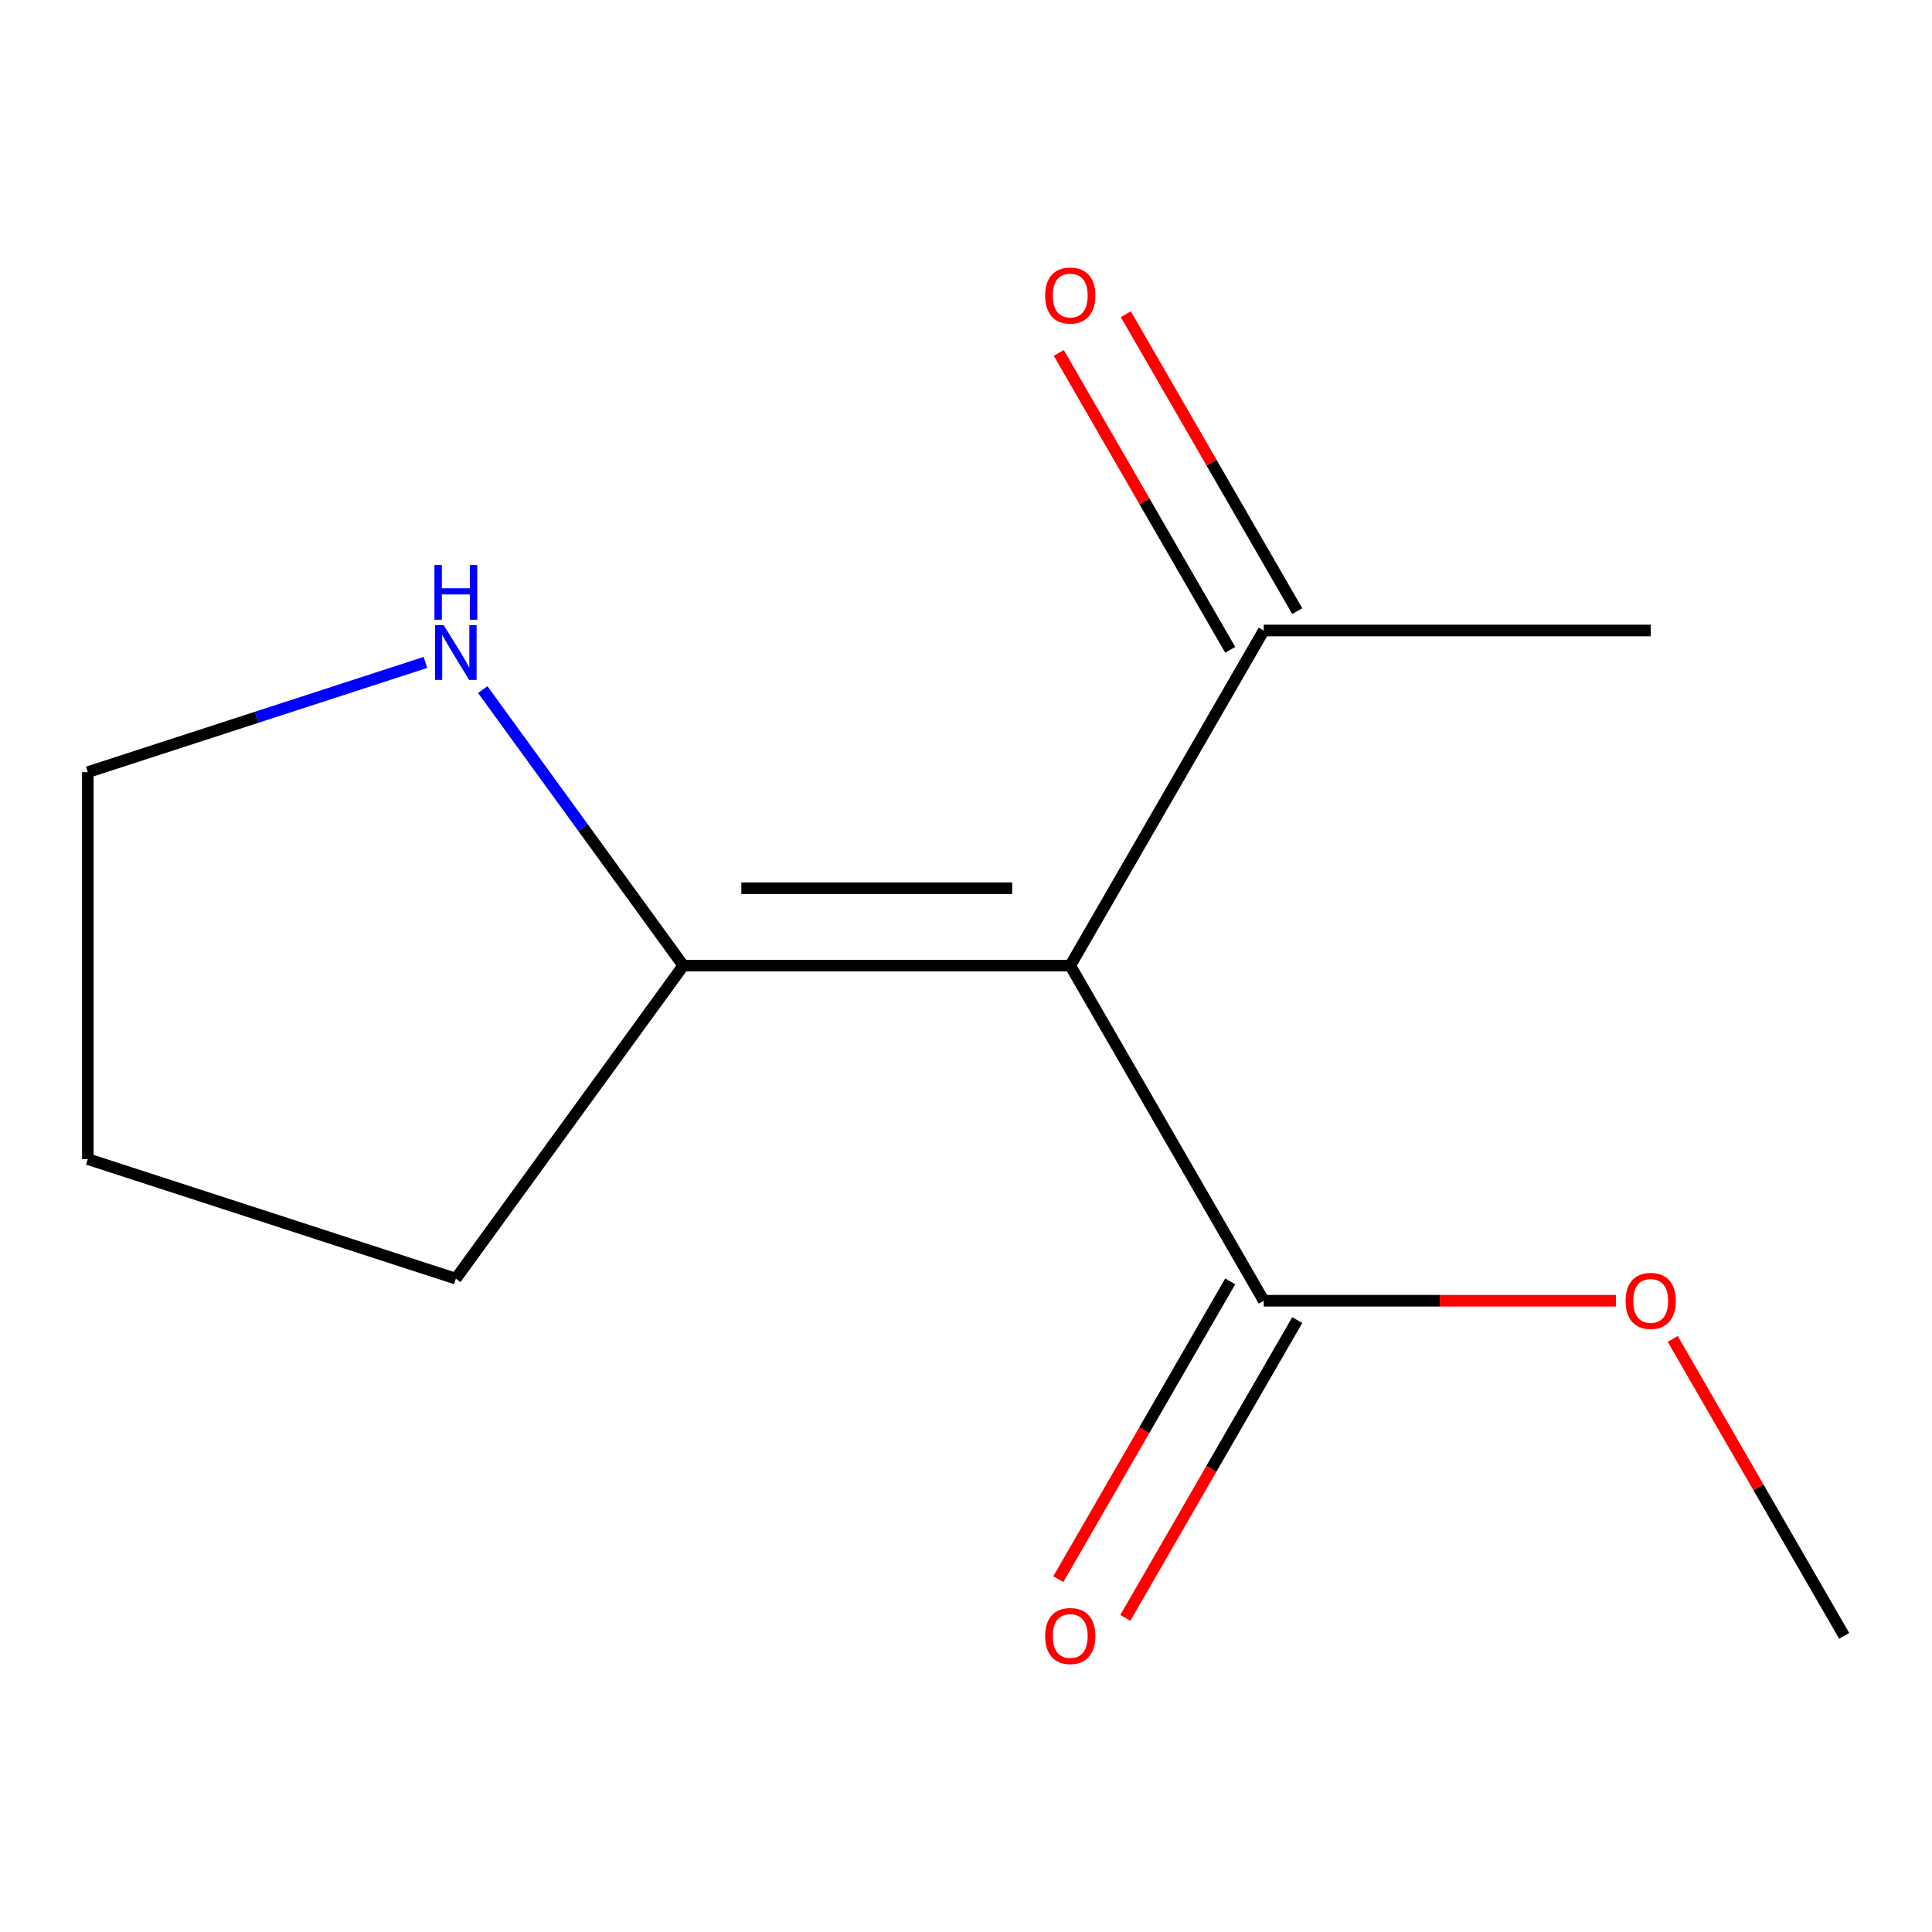 <?xml version='1.0' encoding='iso-8859-1'?>
<svg version='1.1' baseProfile='full'
              xmlns='http://www.w3.org/2000/svg'
                      xmlns:rdkit='http://www.rdkit.org/xml'
                      xmlns:xlink='http://www.w3.org/1999/xlink'
                  xml:space='preserve'
width='1000px' height='1000px' viewBox='0 0 1000 1000'>
<!-- END OF HEADER -->
<rect style='opacity:1.0;fill:#FFFFFF;stroke:none' width='1000' height='1000' x='0' y='0'> </rect>
<path class='bond-0' d='M 553.963,499.8 L 353.671,499.8' style='fill:none;fill-rule:evenodd;stroke:#000000;stroke-width:6px;stroke-linecap:butt;stroke-linejoin:miter;stroke-opacity:1' />
<path class='bond-0' d='M 523.919,459.742 L 383.715,459.742' style='fill:none;fill-rule:evenodd;stroke:#000000;stroke-width:6px;stroke-linecap:butt;stroke-linejoin:miter;stroke-opacity:1' />
<path class='bond-1' d='M 553.963,499.8 L 654.108,673.257' style='fill:none;fill-rule:evenodd;stroke:#000000;stroke-width:6px;stroke-linecap:butt;stroke-linejoin:miter;stroke-opacity:1' />
<path class='bond-2' d='M 553.963,499.8 L 654.108,326.343' style='fill:none;fill-rule:evenodd;stroke:#000000;stroke-width:6px;stroke-linecap:butt;stroke-linejoin:miter;stroke-opacity:1' />
<path class='bond-3' d='M 353.671,499.8 L 301.77,428.364' style='fill:none;fill-rule:evenodd;stroke:#000000;stroke-width:6px;stroke-linecap:butt;stroke-linejoin:miter;stroke-opacity:1' />
<path class='bond-3' d='M 301.77,428.364 L 249.869,356.928' style='fill:none;fill-rule:evenodd;stroke:#0000FF;stroke-width:6px;stroke-linecap:butt;stroke-linejoin:miter;stroke-opacity:1' />
<path class='bond-7' d='M 353.671,499.8 L 235.943,661.839' style='fill:none;fill-rule:evenodd;stroke:#000000;stroke-width:6px;stroke-linecap:butt;stroke-linejoin:miter;stroke-opacity:1' />
<path class='bond-4' d='M 636.763,663.243 L 592.269,740.308' style='fill:none;fill-rule:evenodd;stroke:#000000;stroke-width:6px;stroke-linecap:butt;stroke-linejoin:miter;stroke-opacity:1' />
<path class='bond-4' d='M 592.269,740.308 L 547.776,817.373' style='fill:none;fill-rule:evenodd;stroke:#FF0000;stroke-width:6px;stroke-linecap:butt;stroke-linejoin:miter;stroke-opacity:1' />
<path class='bond-4' d='M 671.454,683.272 L 626.961,760.337' style='fill:none;fill-rule:evenodd;stroke:#000000;stroke-width:6px;stroke-linecap:butt;stroke-linejoin:miter;stroke-opacity:1' />
<path class='bond-4' d='M 626.961,760.337 L 582.467,837.402' style='fill:none;fill-rule:evenodd;stroke:#FF0000;stroke-width:6px;stroke-linecap:butt;stroke-linejoin:miter;stroke-opacity:1' />
<path class='bond-6' d='M 654.108,673.257 L 745.25,673.257' style='fill:none;fill-rule:evenodd;stroke:#000000;stroke-width:6px;stroke-linecap:butt;stroke-linejoin:miter;stroke-opacity:1' />
<path class='bond-6' d='M 745.25,673.257 L 836.392,673.257' style='fill:none;fill-rule:evenodd;stroke:#FF0000;stroke-width:6px;stroke-linecap:butt;stroke-linejoin:miter;stroke-opacity:1' />
<path class='bond-5' d='M 671.454,316.328 L 627.088,239.483' style='fill:none;fill-rule:evenodd;stroke:#000000;stroke-width:6px;stroke-linecap:butt;stroke-linejoin:miter;stroke-opacity:1' />
<path class='bond-5' d='M 627.088,239.483 L 582.721,162.638' style='fill:none;fill-rule:evenodd;stroke:#FF0000;stroke-width:6px;stroke-linecap:butt;stroke-linejoin:miter;stroke-opacity:1' />
<path class='bond-5' d='M 636.763,336.357 L 592.396,259.512' style='fill:none;fill-rule:evenodd;stroke:#000000;stroke-width:6px;stroke-linecap:butt;stroke-linejoin:miter;stroke-opacity:1' />
<path class='bond-5' d='M 592.396,259.512 L 548.03,182.667' style='fill:none;fill-rule:evenodd;stroke:#FF0000;stroke-width:6px;stroke-linecap:butt;stroke-linejoin:miter;stroke-opacity:1' />
<path class='bond-9' d='M 654.108,326.343 L 854.4,326.343' style='fill:none;fill-rule:evenodd;stroke:#000000;stroke-width:6px;stroke-linecap:butt;stroke-linejoin:miter;stroke-opacity:1' />
<path class='bond-8' d='M 220.196,342.877 L 132.825,371.266' style='fill:none;fill-rule:evenodd;stroke:#0000FF;stroke-width:6px;stroke-linecap:butt;stroke-linejoin:miter;stroke-opacity:1' />
<path class='bond-8' d='M 132.825,371.266 L 45.455,399.654' style='fill:none;fill-rule:evenodd;stroke:#000000;stroke-width:6px;stroke-linecap:butt;stroke-linejoin:miter;stroke-opacity:1' />
<path class='bond-10' d='M 865.812,693.025 L 910.179,769.87' style='fill:none;fill-rule:evenodd;stroke:#FF0000;stroke-width:6px;stroke-linecap:butt;stroke-linejoin:miter;stroke-opacity:1' />
<path class='bond-10' d='M 910.179,769.87 L 954.545,846.715' style='fill:none;fill-rule:evenodd;stroke:#000000;stroke-width:6px;stroke-linecap:butt;stroke-linejoin:miter;stroke-opacity:1' />
<path class='bond-11' d='M 235.943,661.839 L 45.455,599.946' style='fill:none;fill-rule:evenodd;stroke:#000000;stroke-width:6px;stroke-linecap:butt;stroke-linejoin:miter;stroke-opacity:1' />
<path class='bond-12' d='M 45.455,399.654 L 45.455,599.946' style='fill:none;fill-rule:evenodd;stroke:#000000;stroke-width:6px;stroke-linecap:butt;stroke-linejoin:miter;stroke-opacity:1' />
<path  class='atom-4' d='M 229.683 323.601
L 238.963 338.601
Q 239.883 340.081, 241.363 342.761
Q 242.843 345.441, 242.923 345.601
L 242.923 323.601
L 246.683 323.601
L 246.683 351.921
L 242.803 351.921
L 232.843 335.521
Q 231.683 333.601, 230.443 331.401
Q 229.243 329.201, 228.883 328.521
L 228.883 351.921
L 225.203 351.921
L 225.203 323.601
L 229.683 323.601
' fill='#0000FF'/>
<path  class='atom-4' d='M 224.863 292.449
L 228.703 292.449
L 228.703 304.489
L 243.183 304.489
L 243.183 292.449
L 247.023 292.449
L 247.023 320.769
L 243.183 320.769
L 243.183 307.689
L 228.703 307.689
L 228.703 320.769
L 224.863 320.769
L 224.863 292.449
' fill='#0000FF'/>
<path  class='atom-5' d='M 540.963 846.795
Q 540.963 839.995, 544.323 836.195
Q 547.683 832.395, 553.963 832.395
Q 560.243 832.395, 563.603 836.195
Q 566.963 839.995, 566.963 846.795
Q 566.963 853.675, 563.563 857.595
Q 560.163 861.475, 553.963 861.475
Q 547.723 861.475, 544.323 857.595
Q 540.963 853.715, 540.963 846.795
M 553.963 858.275
Q 558.283 858.275, 560.603 855.395
Q 562.963 852.475, 562.963 846.795
Q 562.963 841.235, 560.603 838.435
Q 558.283 835.595, 553.963 835.595
Q 549.643 835.595, 547.283 838.395
Q 544.963 841.195, 544.963 846.795
Q 544.963 852.515, 547.283 855.395
Q 549.643 858.275, 553.963 858.275
' fill='#FF0000'/>
<path  class='atom-6' d='M 540.963 152.965
Q 540.963 146.165, 544.323 142.365
Q 547.683 138.565, 553.963 138.565
Q 560.243 138.565, 563.603 142.365
Q 566.963 146.165, 566.963 152.965
Q 566.963 159.845, 563.563 163.765
Q 560.163 167.645, 553.963 167.645
Q 547.723 167.645, 544.323 163.765
Q 540.963 159.885, 540.963 152.965
M 553.963 164.445
Q 558.283 164.445, 560.603 161.565
Q 562.963 158.645, 562.963 152.965
Q 562.963 147.405, 560.603 144.605
Q 558.283 141.765, 553.963 141.765
Q 549.643 141.765, 547.283 144.565
Q 544.963 147.365, 544.963 152.965
Q 544.963 158.685, 547.283 161.565
Q 549.643 164.445, 553.963 164.445
' fill='#FF0000'/>
<path  class='atom-7' d='M 841.4 673.337
Q 841.4 666.537, 844.76 662.737
Q 848.12 658.937, 854.4 658.937
Q 860.68 658.937, 864.04 662.737
Q 867.4 666.537, 867.4 673.337
Q 867.4 680.217, 864 684.137
Q 860.6 688.017, 854.4 688.017
Q 848.16 688.017, 844.76 684.137
Q 841.4 680.257, 841.4 673.337
M 854.4 684.817
Q 858.72 684.817, 861.04 681.937
Q 863.4 679.017, 863.4 673.337
Q 863.4 667.777, 861.04 664.977
Q 858.72 662.137, 854.4 662.137
Q 850.08 662.137, 847.72 664.937
Q 845.4 667.737, 845.4 673.337
Q 845.4 679.057, 847.72 681.937
Q 850.08 684.817, 854.4 684.817
' fill='#FF0000'/>
</svg>

